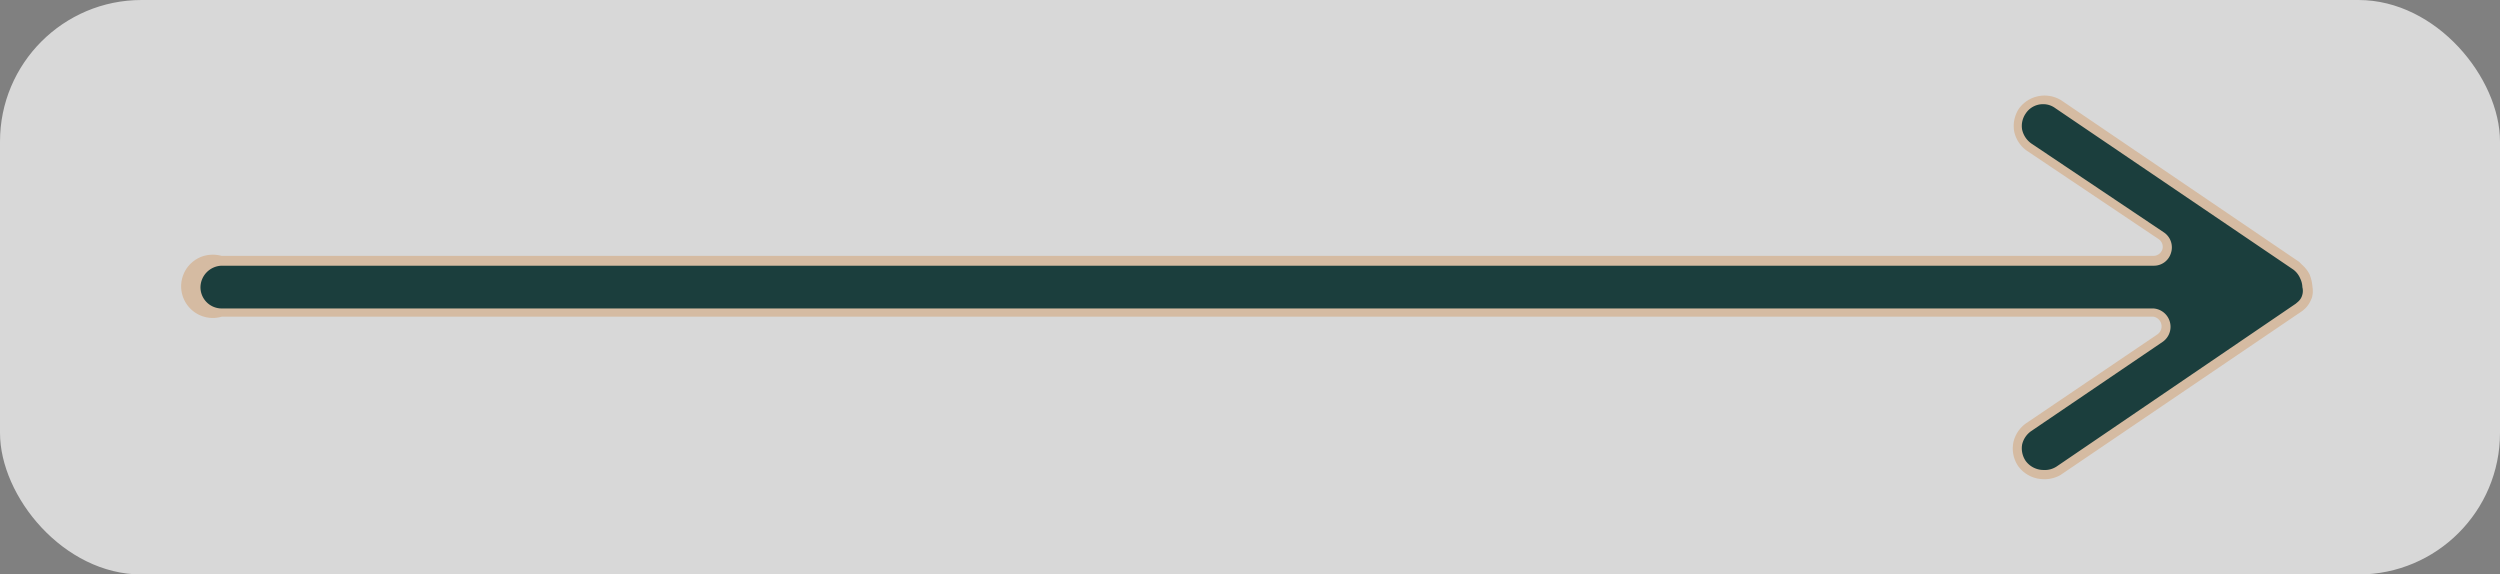 <?xml version="1.0" encoding="UTF-8"?> <svg xmlns="http://www.w3.org/2000/svg" id="Layer_1" data-name="Layer 1" viewBox="0 0 78.94 18.14"><rect x="0" y="0" width="78.94" height="18.14" fill="#808080" stroke="none"/> <defs> <style>.cls-1{fill:#fff;isolation:isolate;opacity:0.69;}.cls-2{fill:#d5bba2;}.cls-3{fill:#1b3e3d;}</style> </defs> <rect class="cls-1" width="78.94" height="18.14" rx="4.47"></rect> <path class="cls-2" d="M64.52,15.13a1,1,0,0,1-.8-.42,1,1,0,0,1-.15-.72,1,1,0,0,1,.4-.62l4.15-2.81A.31.31,0,0,0,68,10H7a1,1,0,0,1-.56-1.92,1.06,1.06,0,0,1,.56,0H68a.3.3,0,0,0,.28-.21.29.29,0,0,0-.12-.32L64,4.76a1,1,0,0,1-.4-.61,1,1,0,0,1,.15-.72,1,1,0,0,1,1.34-.26l7.51,5.1.1.1a1,1,0,0,1,.23.3,1.37,1.37,0,0,1,.09.4A.75.75,0,0,1,73,9.4a.94.94,0,0,1-.2.33l-.09.08L65.06,15A1,1,0,0,1,64.52,15.13Z"></path> <path class="cls-3" d="M64.52,14.84a.7.7,0,0,1-.56-.29.71.71,0,0,1-.11-.51.71.71,0,0,1,.29-.43l4.14-2.81A.58.58,0,0,0,68,9.74H7a.67.67,0,0,1-.67-.67h0A.69.69,0,0,1,7,8.39H68a.56.56,0,0,0,.55-.4.57.57,0,0,0-.22-.65L64.14,4.53a.73.73,0,0,1-.29-.44.69.69,0,0,1,.11-.5.65.65,0,0,1,.56-.3.63.63,0,0,1,.37.12l7.52,5.1a.67.67,0,0,1,.22.28.68.68,0,0,1,.07.28.45.45,0,0,1,0,.23.43.43,0,0,1-.14.23l-.07.06-7.55,5.14A.68.68,0,0,1,64.52,14.84Z"></path> </svg> 